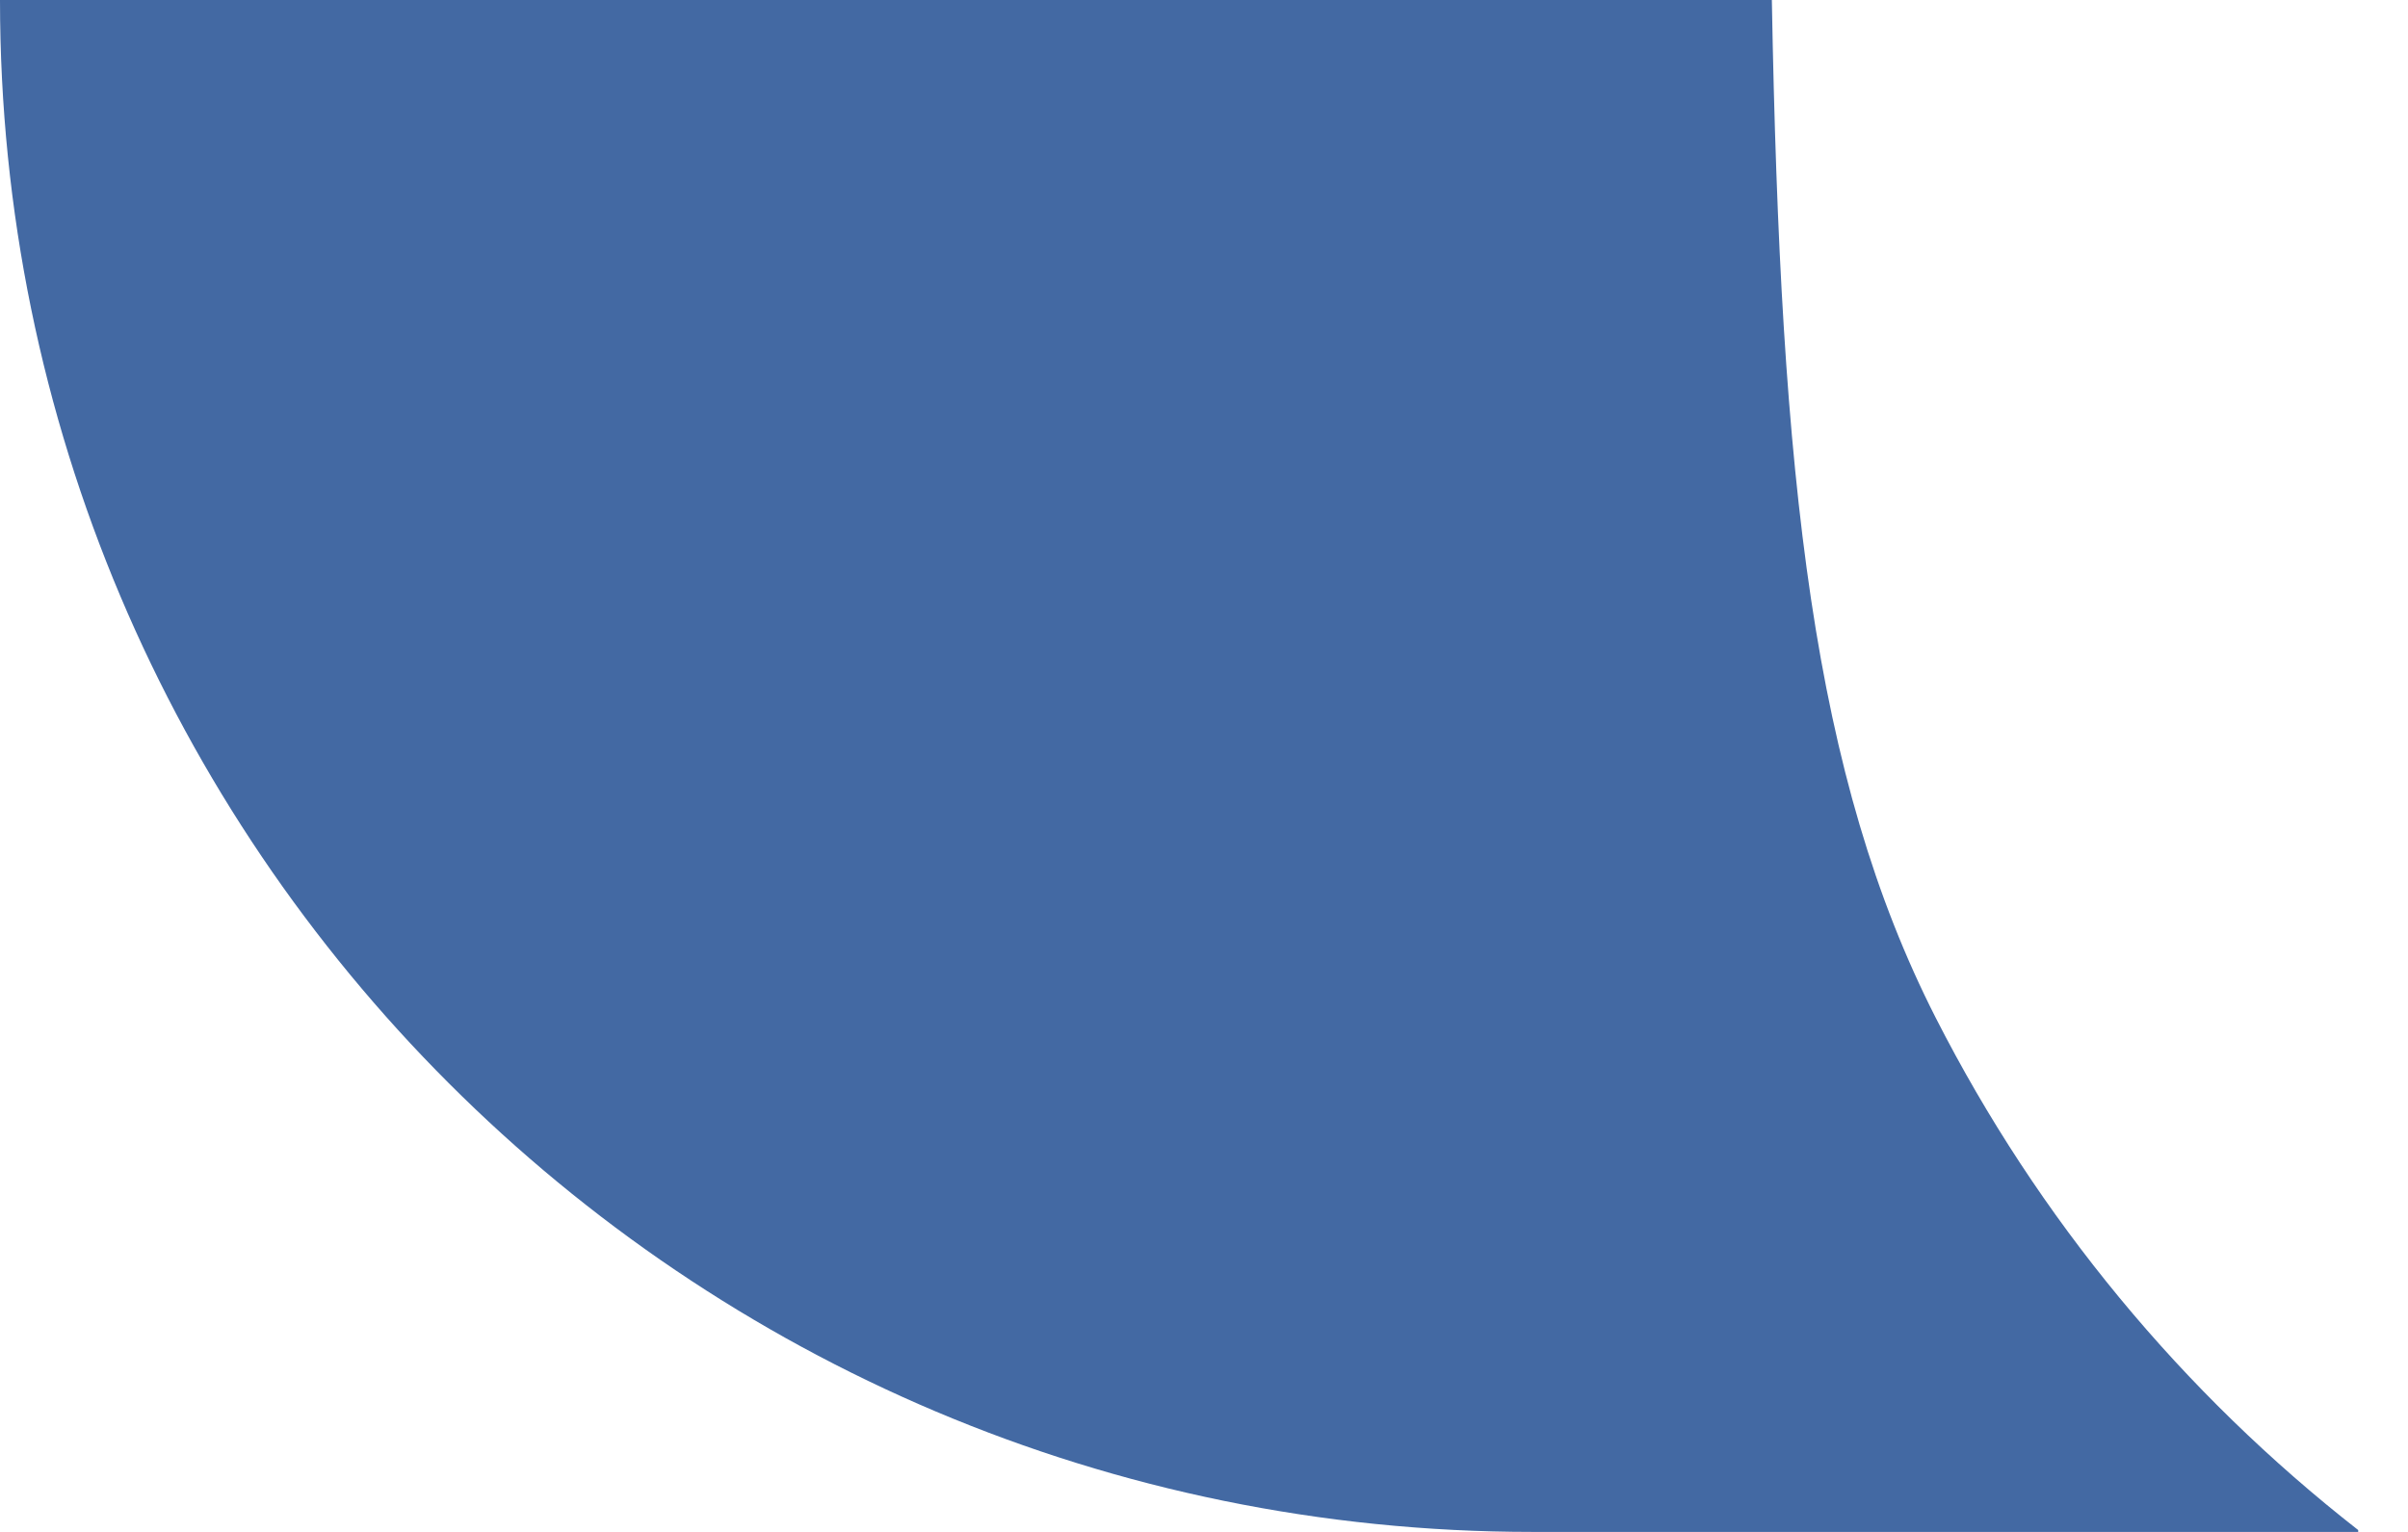 <?xml version="1.0" encoding="UTF-8"?> <svg xmlns="http://www.w3.org/2000/svg" width="22" height="14" viewBox="0 0 22 14" fill="none"><path fill-rule="evenodd" clip-rule="evenodd" d="M16.188 0H0C0 7.732 6.268 14 14 14H21.545V13.983C19.941 12.73 18.62 11.136 17.686 9.303C16.564 7.1 16.267 4.397 16.188 0Z" fill="#4369A3"></path></svg> 